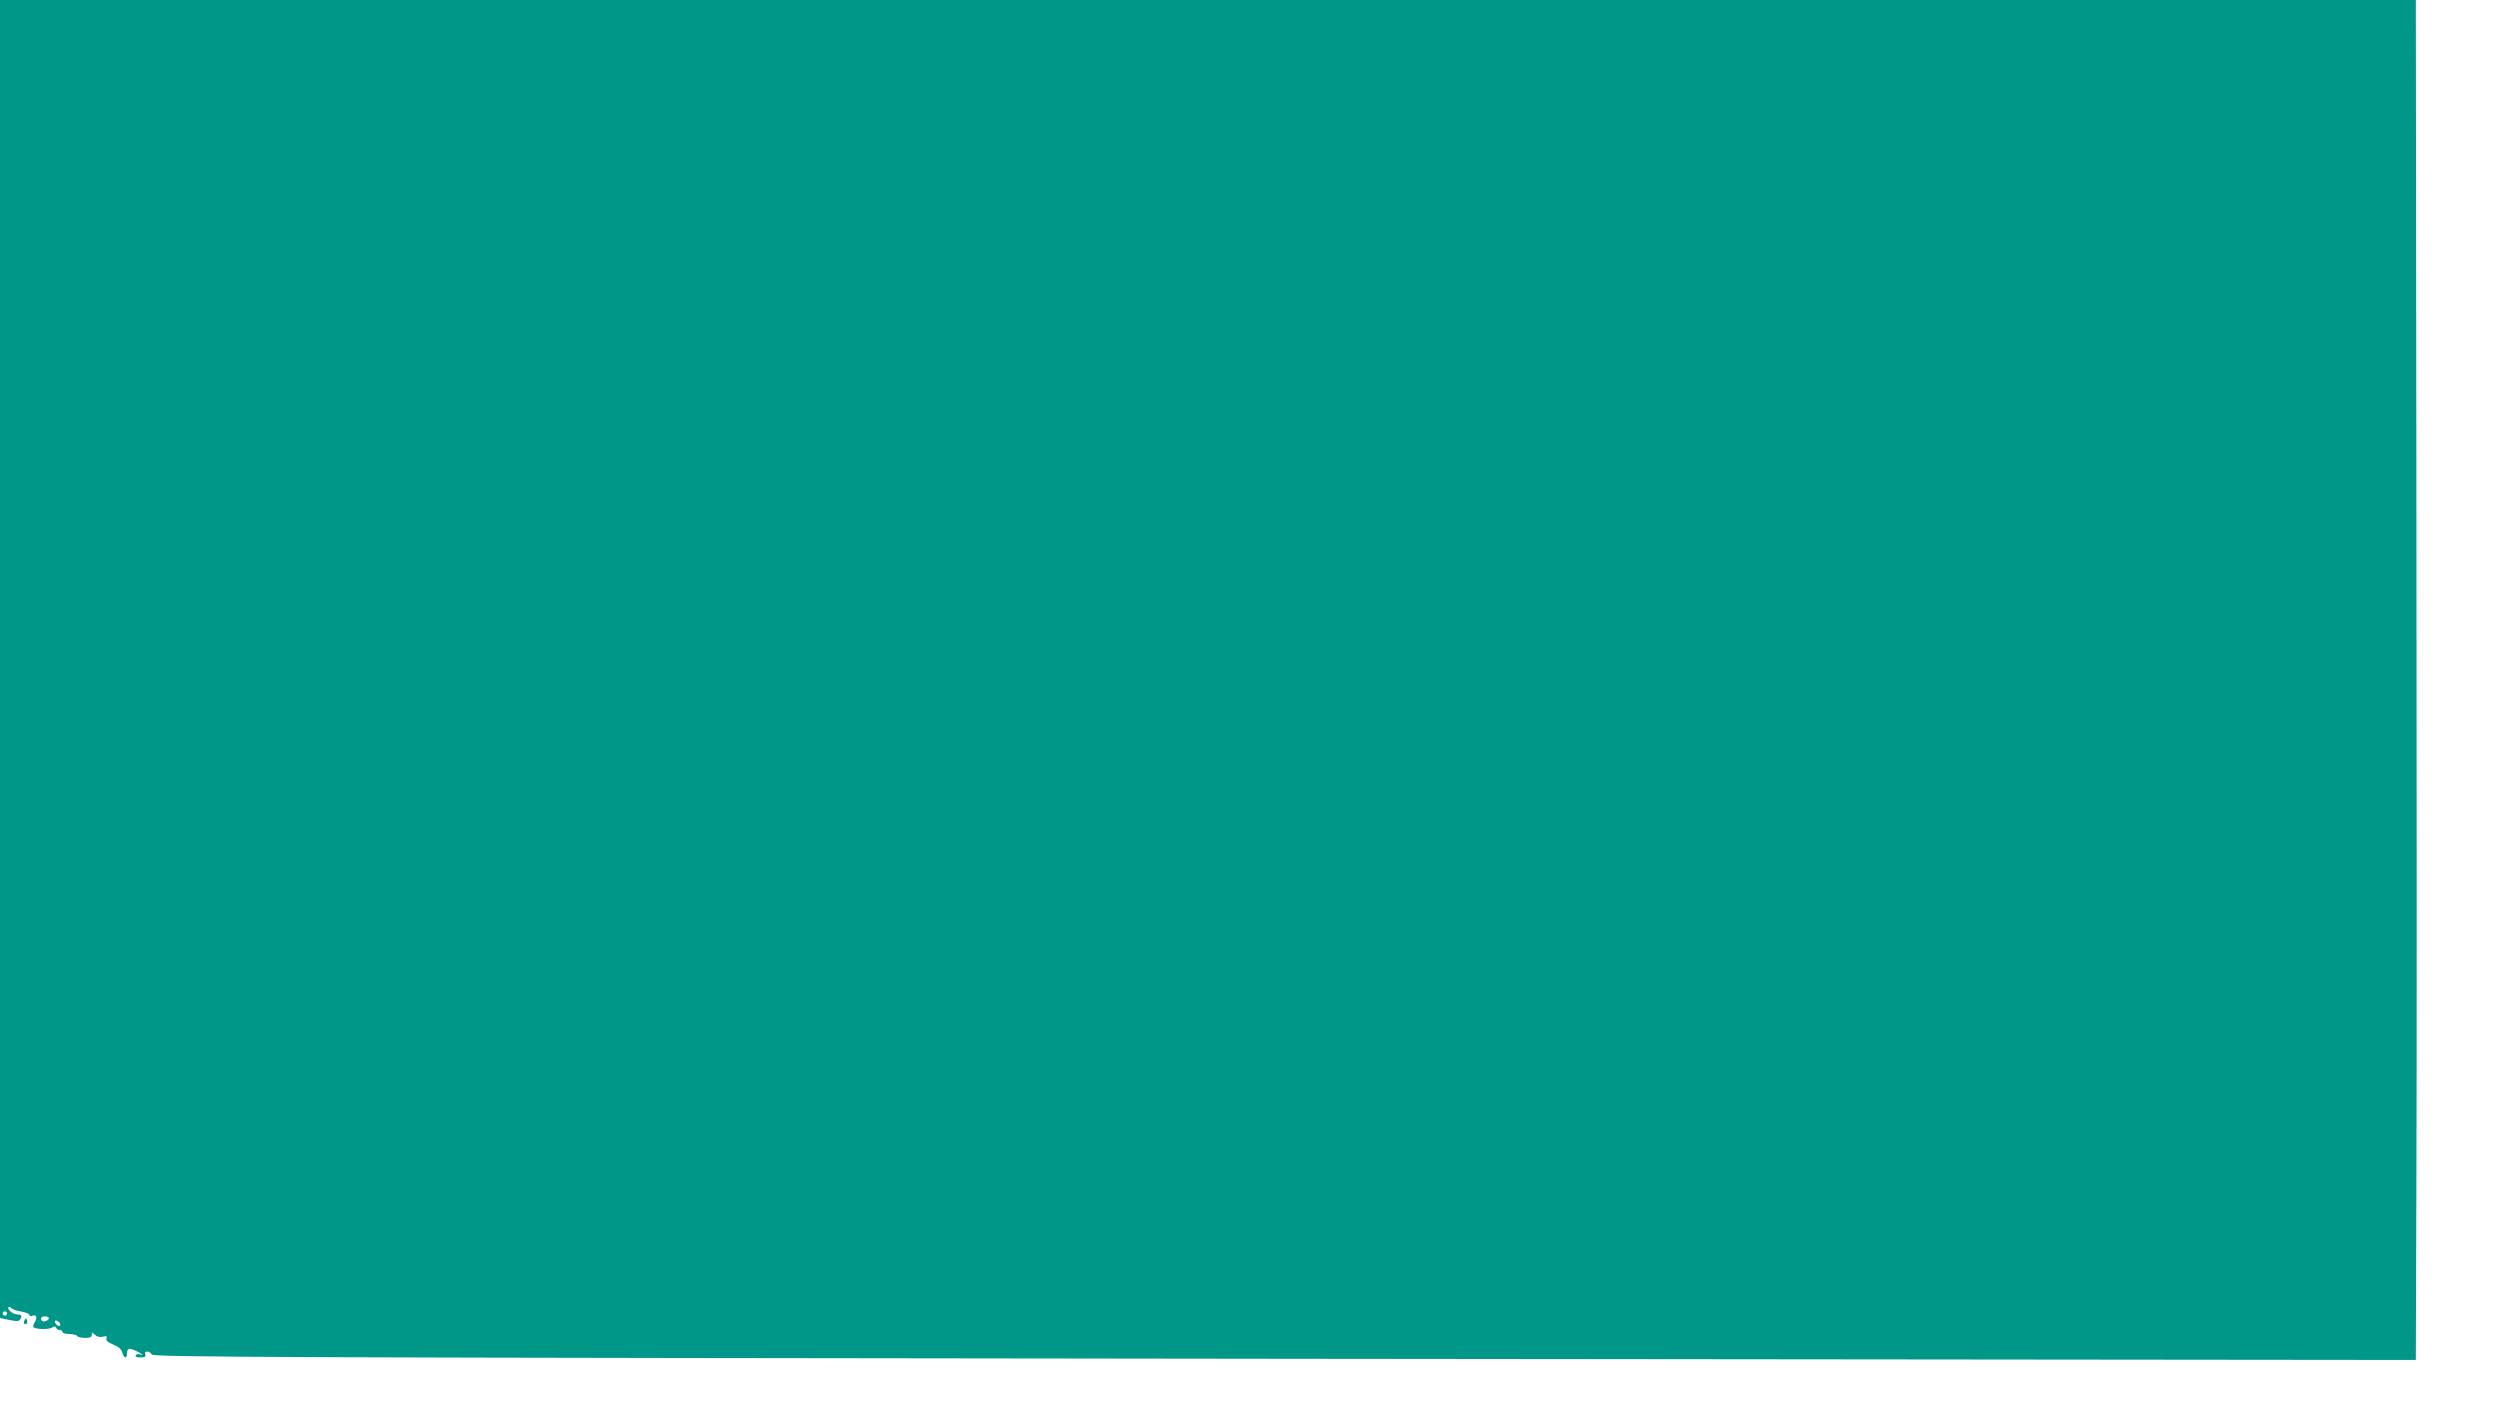 <?xml version="1.0" standalone="no"?>
<!DOCTYPE svg PUBLIC "-//W3C//DTD SVG 20010904//EN"
 "http://www.w3.org/TR/2001/REC-SVG-20010904/DTD/svg10.dtd">
<svg version="1.0" xmlns="http://www.w3.org/2000/svg"
 width="1280pt" height="726pt" viewBox="0 0 1280 726"
 preserveAspectRatio="xMidYMid meet">
<g transform="translate(0,726) scale(0.1,-0.1)"
fill="#009688" stroke="none">
<path d="M0 3886 l0 -3374 47 -10 c35 -8 50 -7 55 1 13 20 9 27 -13 27 -23 0
-55 27 -45 38 4 3 10 1 14 -5 4 -6 26 -14 49 -18 24 -4 43 -11 43 -17 0 -6 7
-8 15 -5 21 9 28 -9 13 -32 -7 -11 -10 -23 -7 -26 11 -11 75 -13 94 -3 14 8
20 8 23 -1 2 -6 10 -11 18 -11 8 0 14 -4 14 -10 0 -5 15 -10 34 -10 19 0 38
-5 41 -10 3 -6 22 -10 41 -10 24 0 34 4 34 16 0 14 1 14 16 0 10 -10 24 -14
40 -10 19 5 23 3 19 -9 -4 -10 6 -19 34 -31 28 -11 42 -23 47 -41 7 -29 24
-34 24 -7 0 27 9 32 38 19 30 -12 57 -32 31 -22 -10 4 -20 2 -24 -4 -4 -7 5
-11 24 -11 23 0 29 4 25 15 -8 20 22 20 33 0 8 -14 643 -16 5800 -22 l5792 -6
3 924 c2 508 2 2075 0 3482 l-3 2557 -6185 0 -6184 0 0 -3374z m34 -3357 c-3
-5 -10 -7 -15 -3 -5 3 -7 10 -3 15 3 5 10 7 15 3 5 -3 7 -10 3 -15z m216 -18
c0 -11 -26 -22 -34 -14 -12 12 -5 23 14 23 11 0 20 -4 20 -9z m58 -30 c3 -8
-1 -12 -9 -9 -7 2 -15 10 -17 17 -3 8 1 12 9 9 7 -2 15 -10 17 -17z"/>
<path d="M126 501 c-4 -7 -5 -15 -2 -18 9 -9 19 4 14 18 -4 11 -6 11 -12 0z"/>
</g>
</svg>
